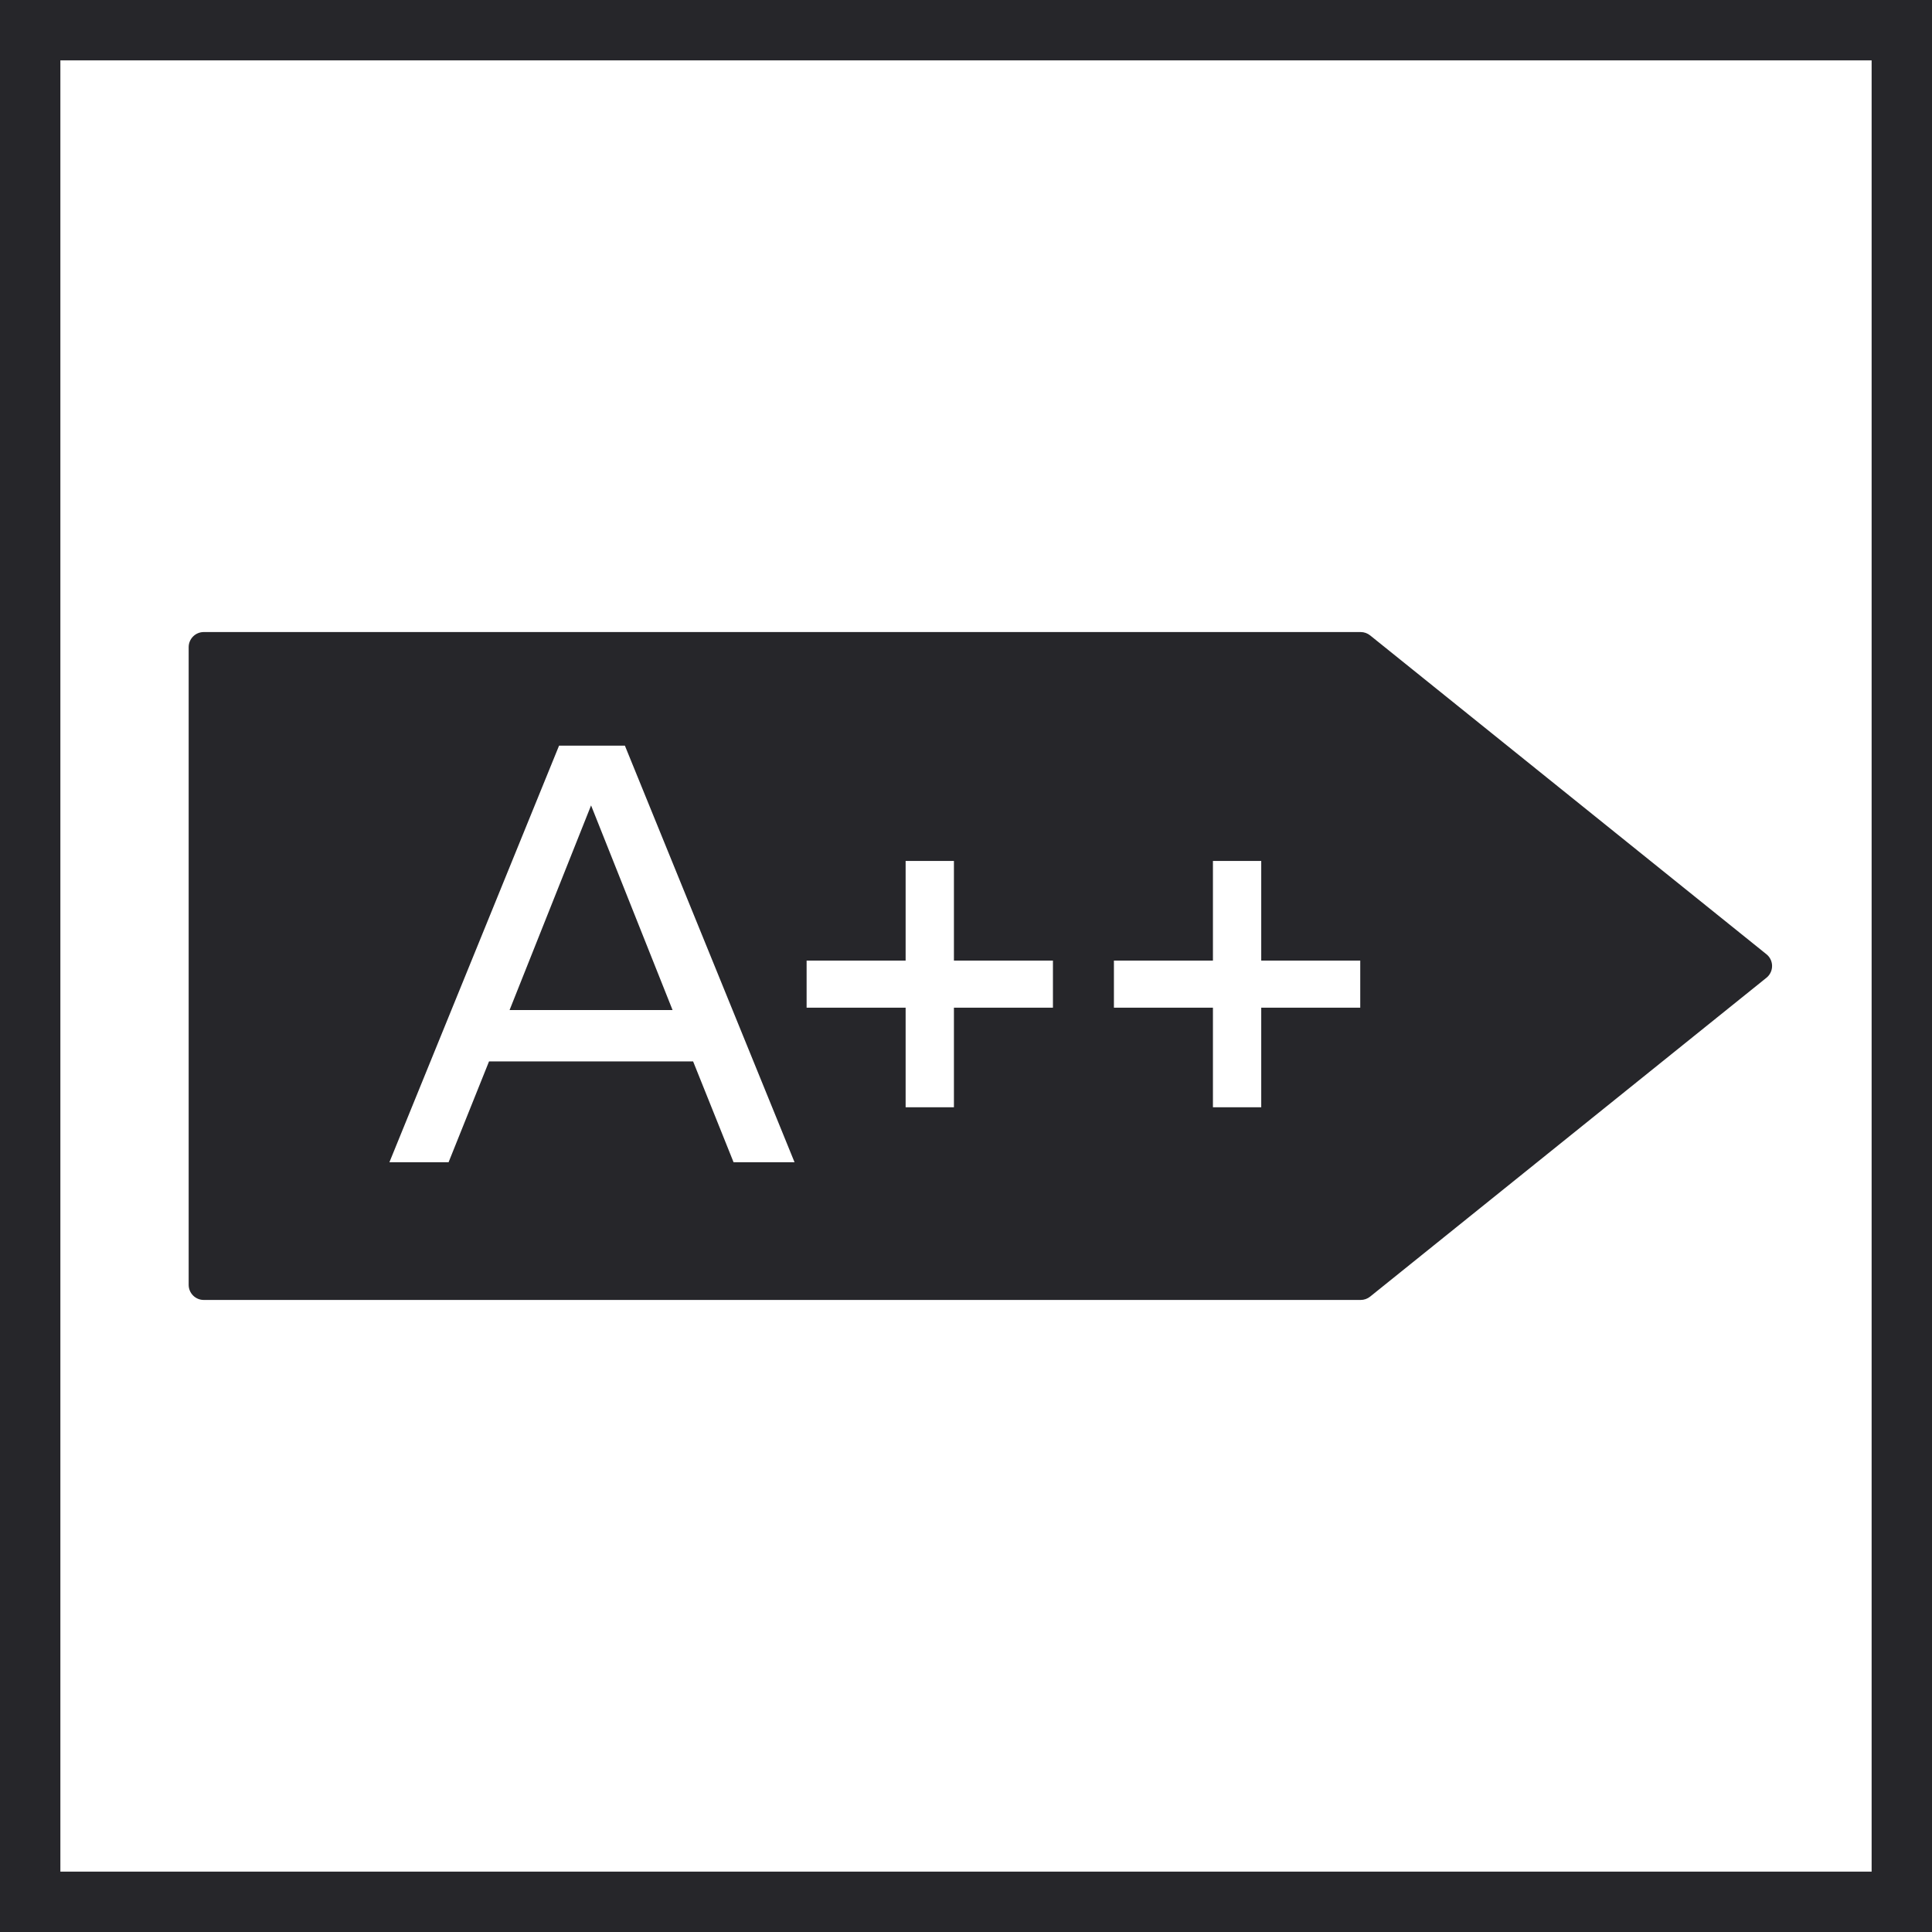 <?xml version="1.0" encoding="UTF-8"?><svg version="1.1" width="512px" height="512px" viewBox="0 0 512.0 512.0" xmlns="http://www.w3.org/2000/svg" xmlns:xlink="http://www.w3.org/1999/xlink"><defs><clipPath id="i0"><path d="M512,0 L512,512 L0,512 L0,0 L512,0 Z"></path></clipPath><clipPath id="i1"><path d="M512,0 L512,512 L0,512 L0,0 L512,0 Z M496,16 L16,16 L16,496 L496,496 L496,16 Z"></path></clipPath><clipPath id="i2"><path d="M310.591,0 C311.503,0 312.387,0.312 313.098,0.883 L418.126,85.383 C419.848,86.768 420.12,89.286 418.735,91.007 C418.555,91.232 418.351,91.436 418.126,91.617 L313.098,176.117 C312.387,176.688 311.503,177 310.591,177 L4,177 C1.791,177 0,175.209 0,173 L0,4 C0,1.791 1.791,0 4,0 L310.591,0 Z M115.6,30.1 L98.16,30.1 L53.2,140.5 L68.88,140.5 L79.6,113.78 L133.68,113.78 L144.4,140.5 L160.56,140.5 L115.6,30.1 Z M202.8,60.66 L190,60.66 L190,87.06 L163.76,87.06 L163.76,99.54 L190,99.54 L190,125.94 L202.8,125.94 L202.8,99.54 L229.04,99.54 L229.04,87.06 L202.8,87.06 L202.8,60.66 Z M284.24,60.66 L271.44,60.66 L271.44,87.06 L245.2,87.06 L245.2,99.54 L271.44,99.54 L271.44,125.94 L284.24,125.94 L284.24,99.54 L310.48,99.54 L310.48,87.06 L284.24,87.06 L284.24,60.66 Z M106.64,45.94 L128.24,100.18 L85.04,100.18 L106.64,45.94 Z"></path></clipPath></defs><g clip-path="url(#i0)"><g clip-path="url(#i1)"><polygon points="0,0 512,0 512,512 0,512 0,0" stroke="none" fill="#26262A"></polygon></g><g transform="translate(50 167.5)"><g clip-path="url(#i2)"><polygon points="0,0 419.619,0 419.619,177 0,177 0,0" stroke="none" fill="#26262A"></polygon></g></g></g></svg>
